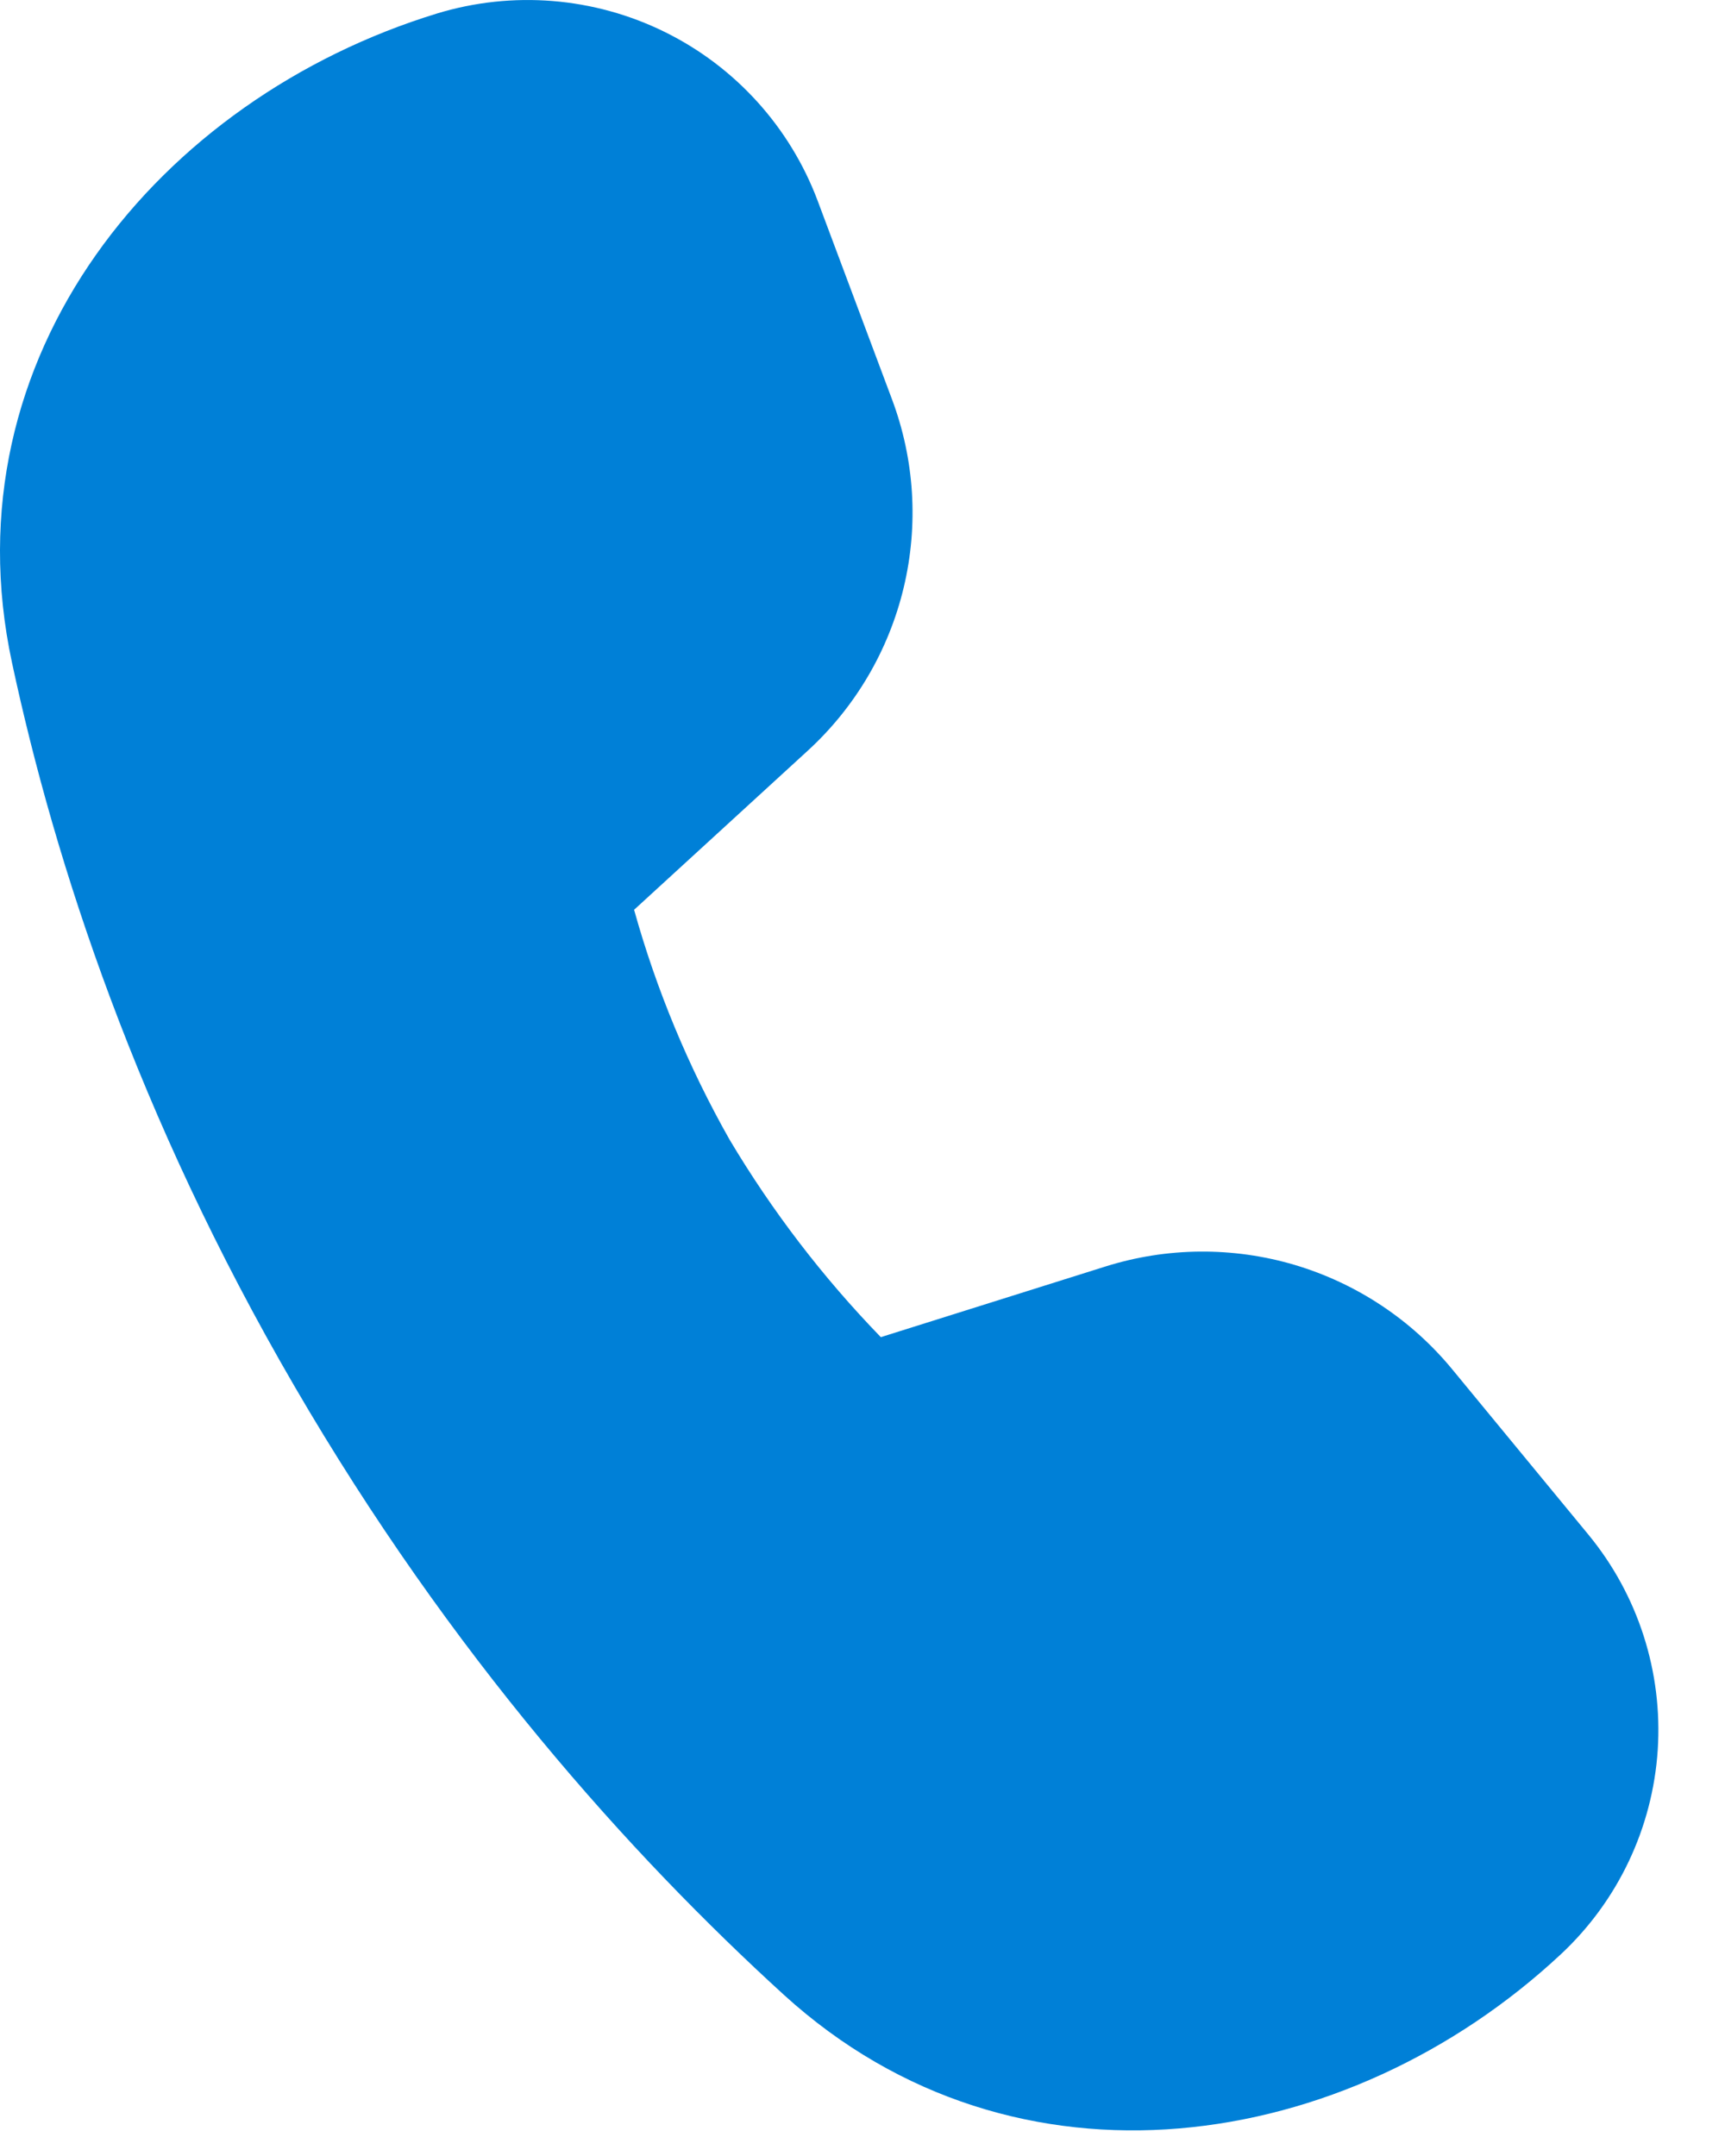 <svg width="16" height="20" viewBox="0 0 16 20" fill="none" xmlns="http://www.w3.org/2000/svg">
<path d="M5.881 8.44L7.492 6.964C7.933 6.56 8.243 6.033 8.382 5.451C8.521 4.87 8.483 4.26 8.272 3.7L7.585 1.865C7.329 1.181 6.821 0.619 6.165 0.296C5.509 -0.027 4.754 -0.088 4.054 0.125C1.48 0.913 -0.498 3.305 0.111 6.146C0.511 8.015 1.278 10.361 2.73 12.857C4.185 15.359 5.847 17.207 7.272 18.506C9.423 20.464 12.498 19.975 14.476 18.13C15.007 17.635 15.328 16.957 15.376 16.234C15.423 15.51 15.194 14.796 14.733 14.236L13.473 12.706C13.093 12.243 12.583 11.905 12.009 11.734C11.435 11.564 10.823 11.569 10.252 11.749L8.17 12.404C7.633 11.85 7.161 11.234 6.766 10.57C6.386 9.898 6.088 9.182 5.881 8.438" fill="#0080D7"/>
</svg>
